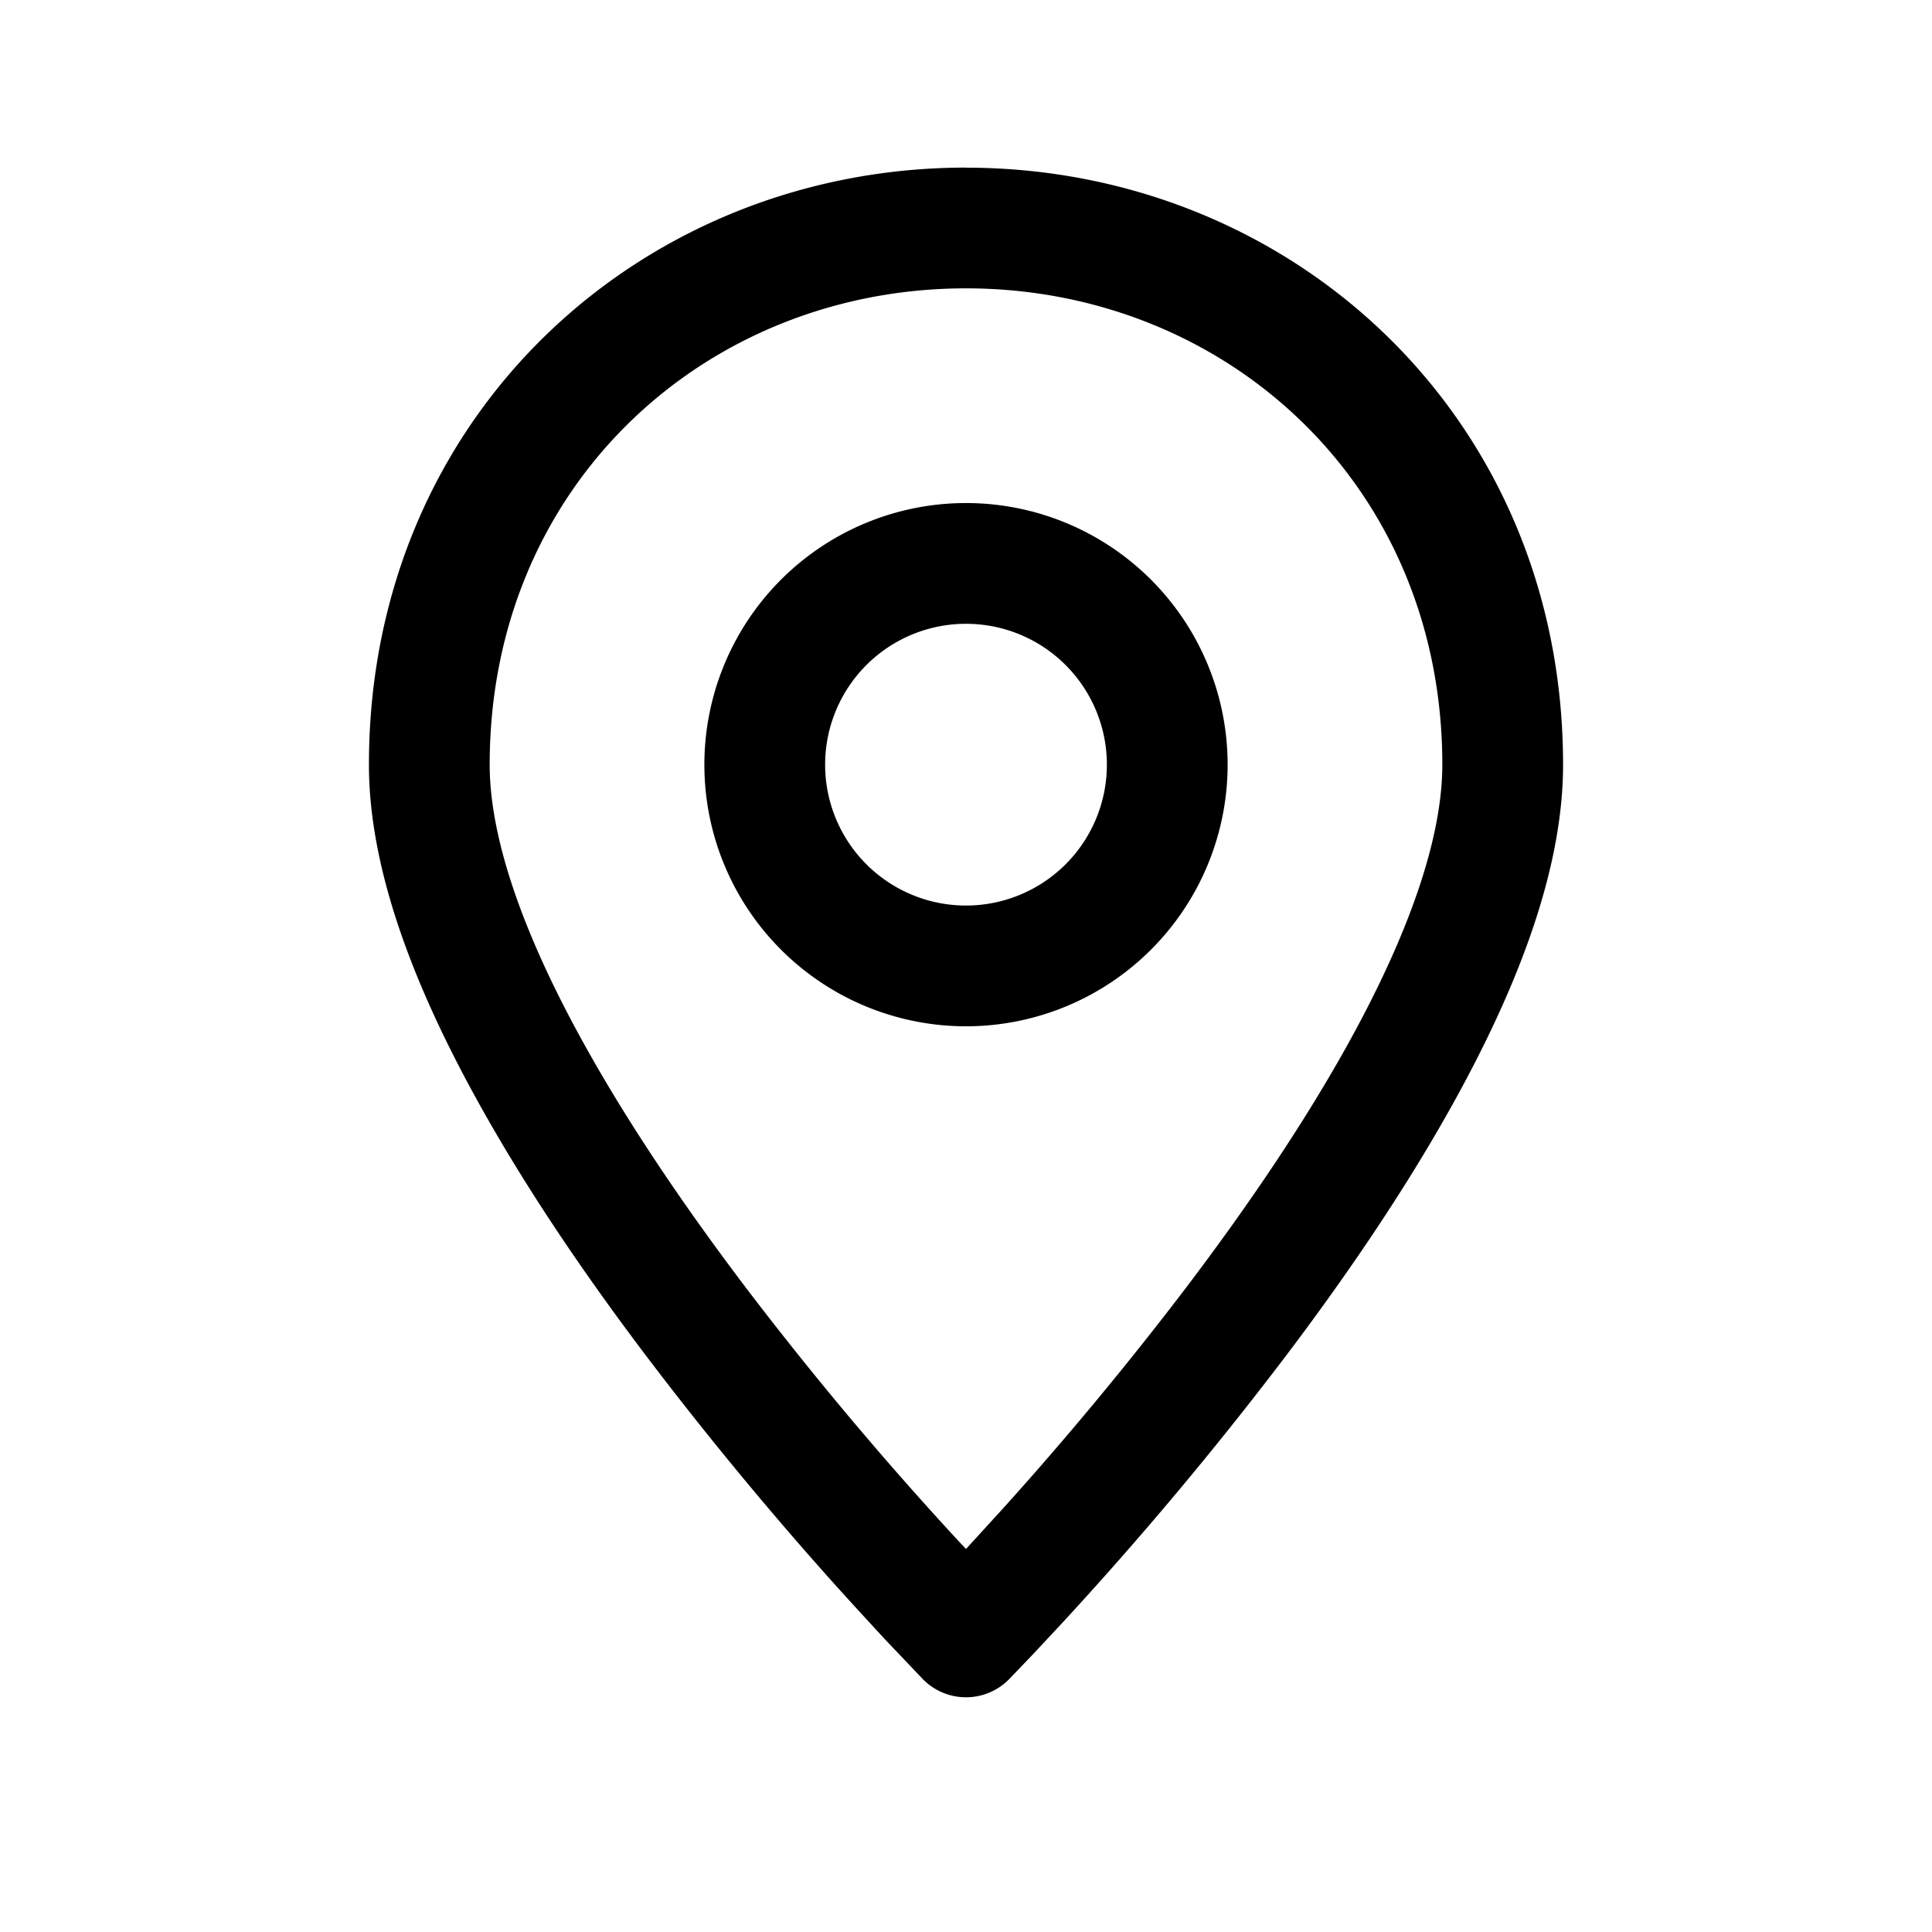 <svg xmlns="http://www.w3.org/2000/svg" viewBox="0 0 24 24"><path fill="currentColor" fill-rule="nonzero" d="M12 2.083c4.015 0 7.417 3.065 7.417 7.417 0 1.228-.498 2.656-1.397 4.263-.561 1.003-1.268 2.056-2.09 3.138a45 45 0 0 1-2.732 3.257l-.367.393-.297.31a.75.75 0 0 1-1.068 0l-.476-.5-.385-.419-.205-.226A45 45 0 0 1 8.07 16.9c-.822-1.082-1.529-2.135-2.09-3.138-.9-1.607-1.397-3.035-1.397-4.263 0-4.352 3.402-7.417 7.417-7.417m0 1.5c-3.22 0-5.917 2.43-5.917 5.917 0 .92.42 2.127 1.206 3.53.524.937 1.194 1.934 1.975 2.965a43 43 0 0 0 2.64 3.146l.096.102.483-.529a43 43 0 0 0 2.253-2.72c.781-1.03 1.451-2.027 1.975-2.963.785-1.404 1.206-2.61 1.206-3.531 0-3.487-2.698-5.917-5.917-5.917m0 2.667a3.25 3.25 0 1 1 0 6.5 3.25 3.25 0 0 1 0-6.5m0 1.5a1.75 1.75 0 1 0 0 3.5 1.75 1.75 0 0 0 0-3.5"/></svg>